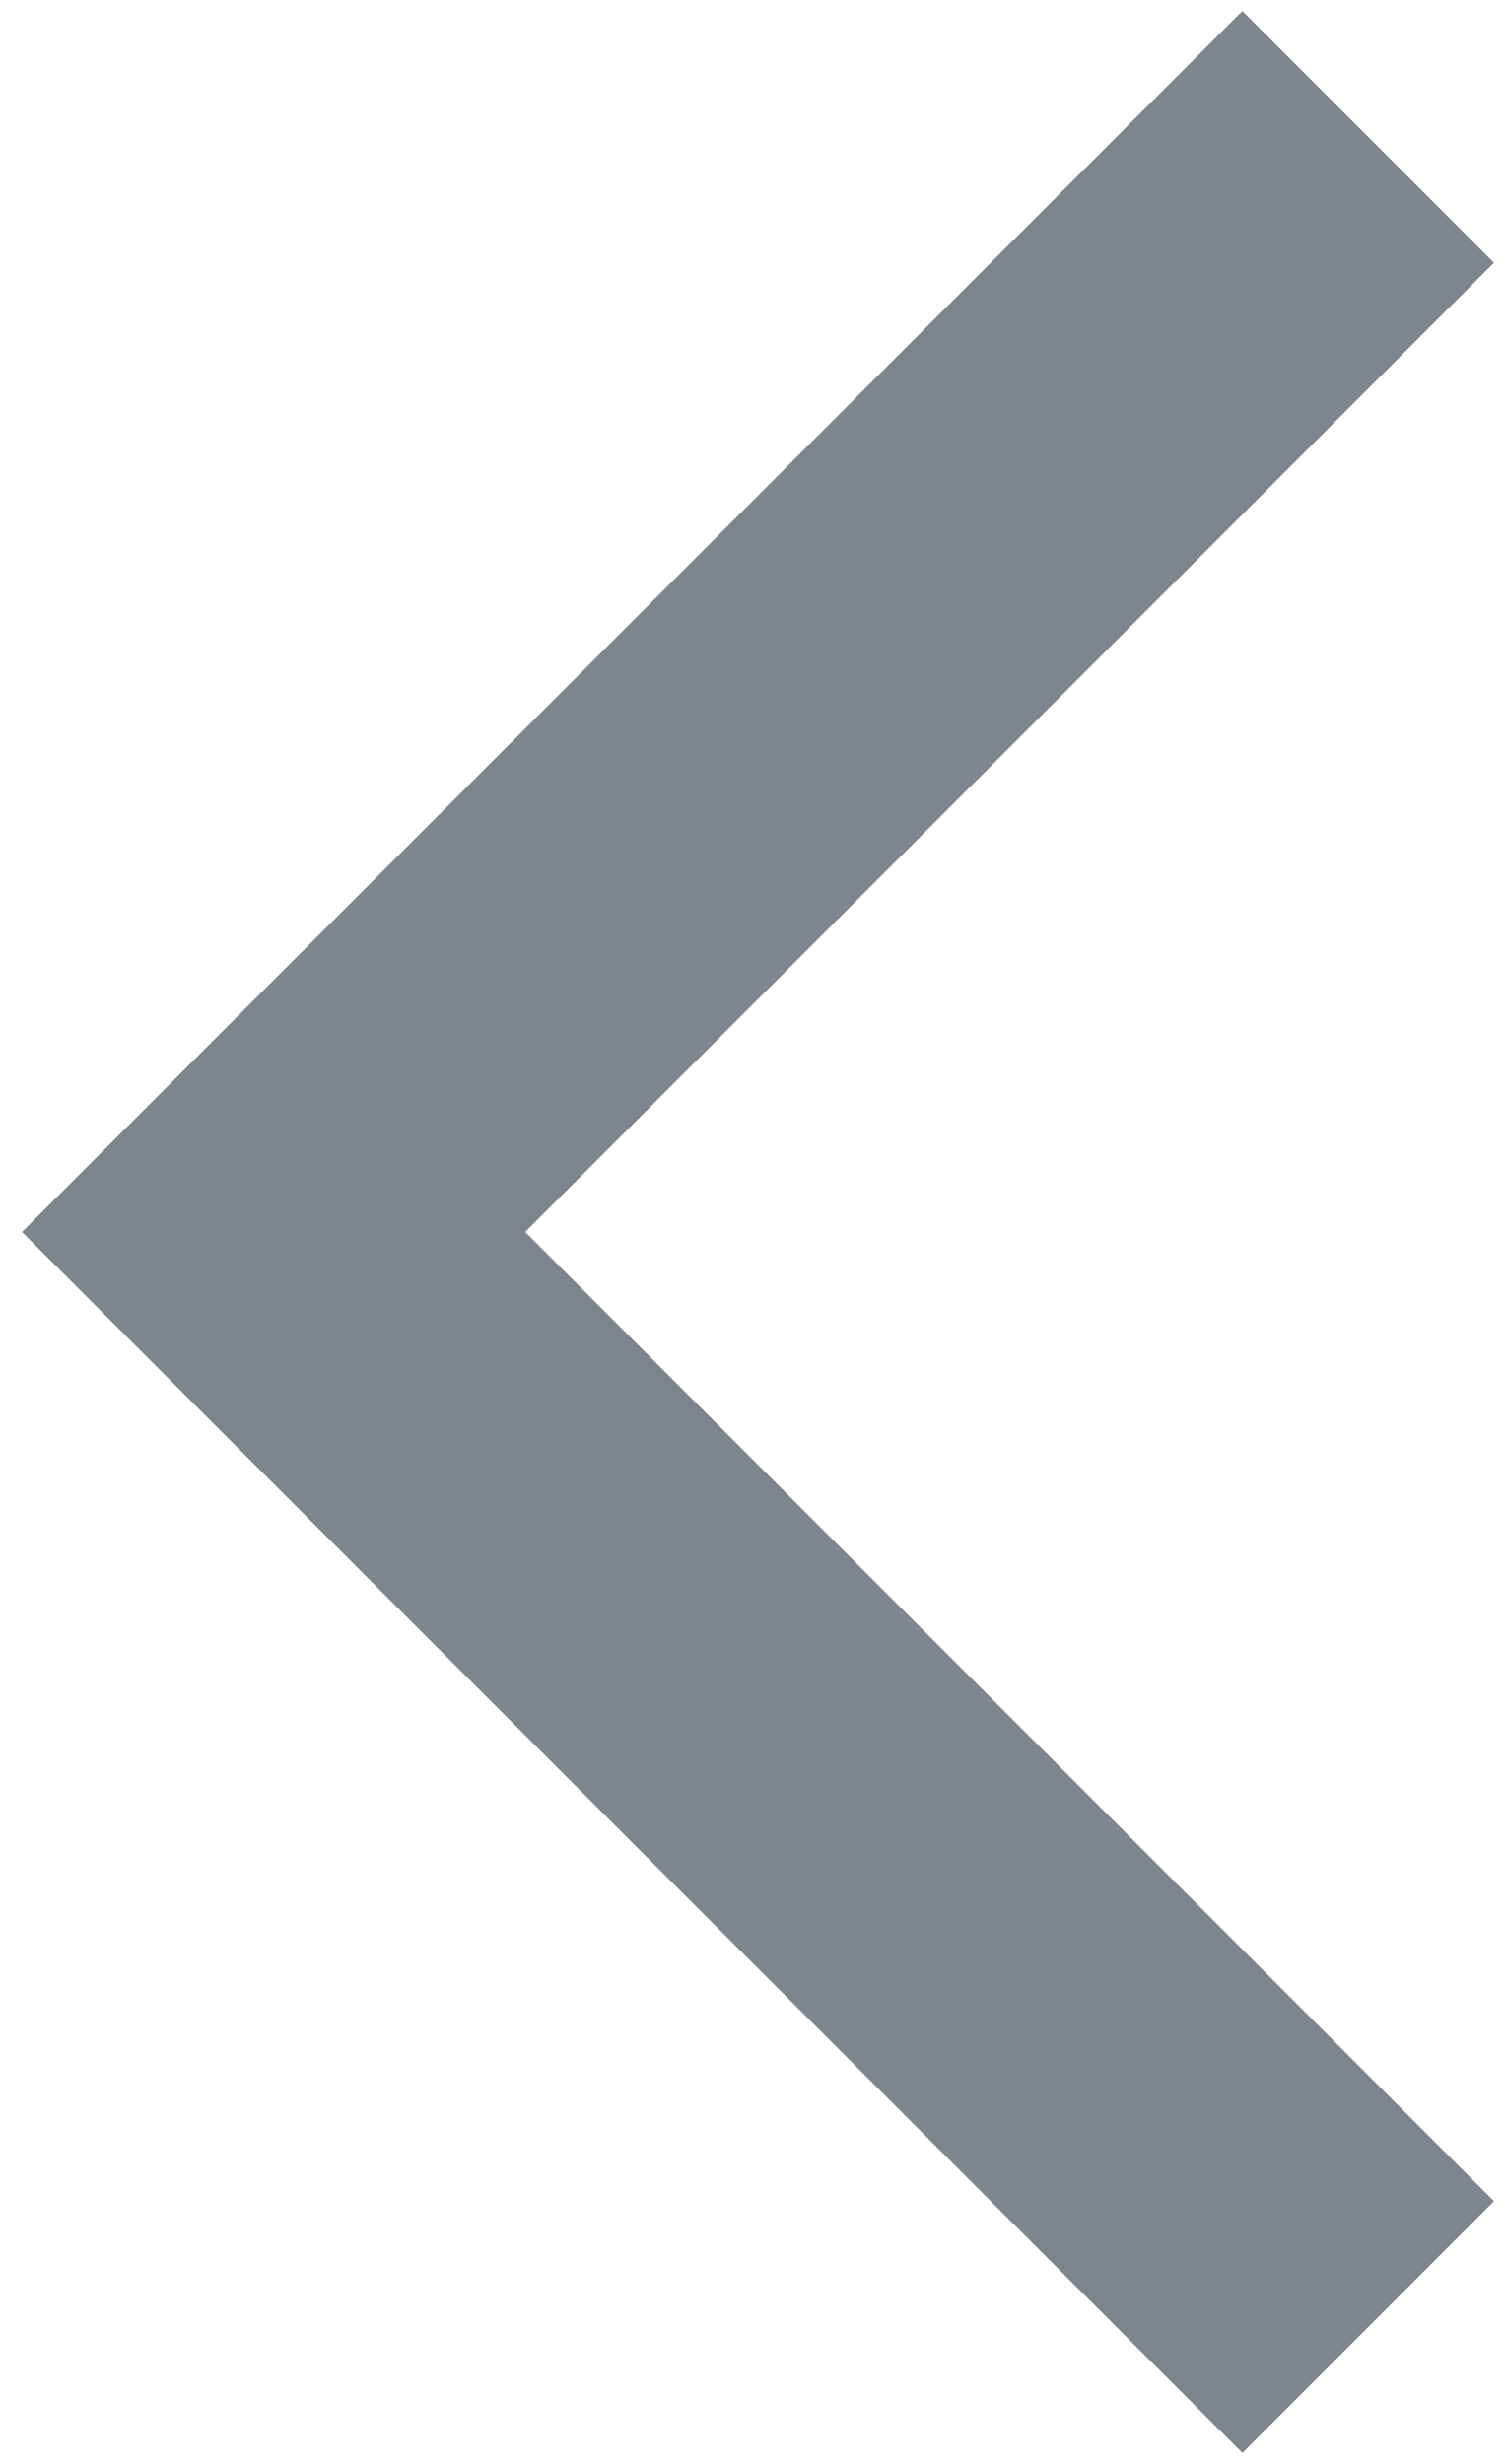 <svg xmlns="http://www.w3.org/2000/svg" width="11" height="18" viewBox="0 0 11 18">
    <g fill="none" fill-rule="evenodd" opacity=".5">
        <g stroke="#000B20" stroke-width="2.601">
            <g>
                <path d="M22 392L14 400 22 408" transform="translate(-632 -1777) translate(620 1386)"/>
            </g>
        </g>
    </g>
</svg>
